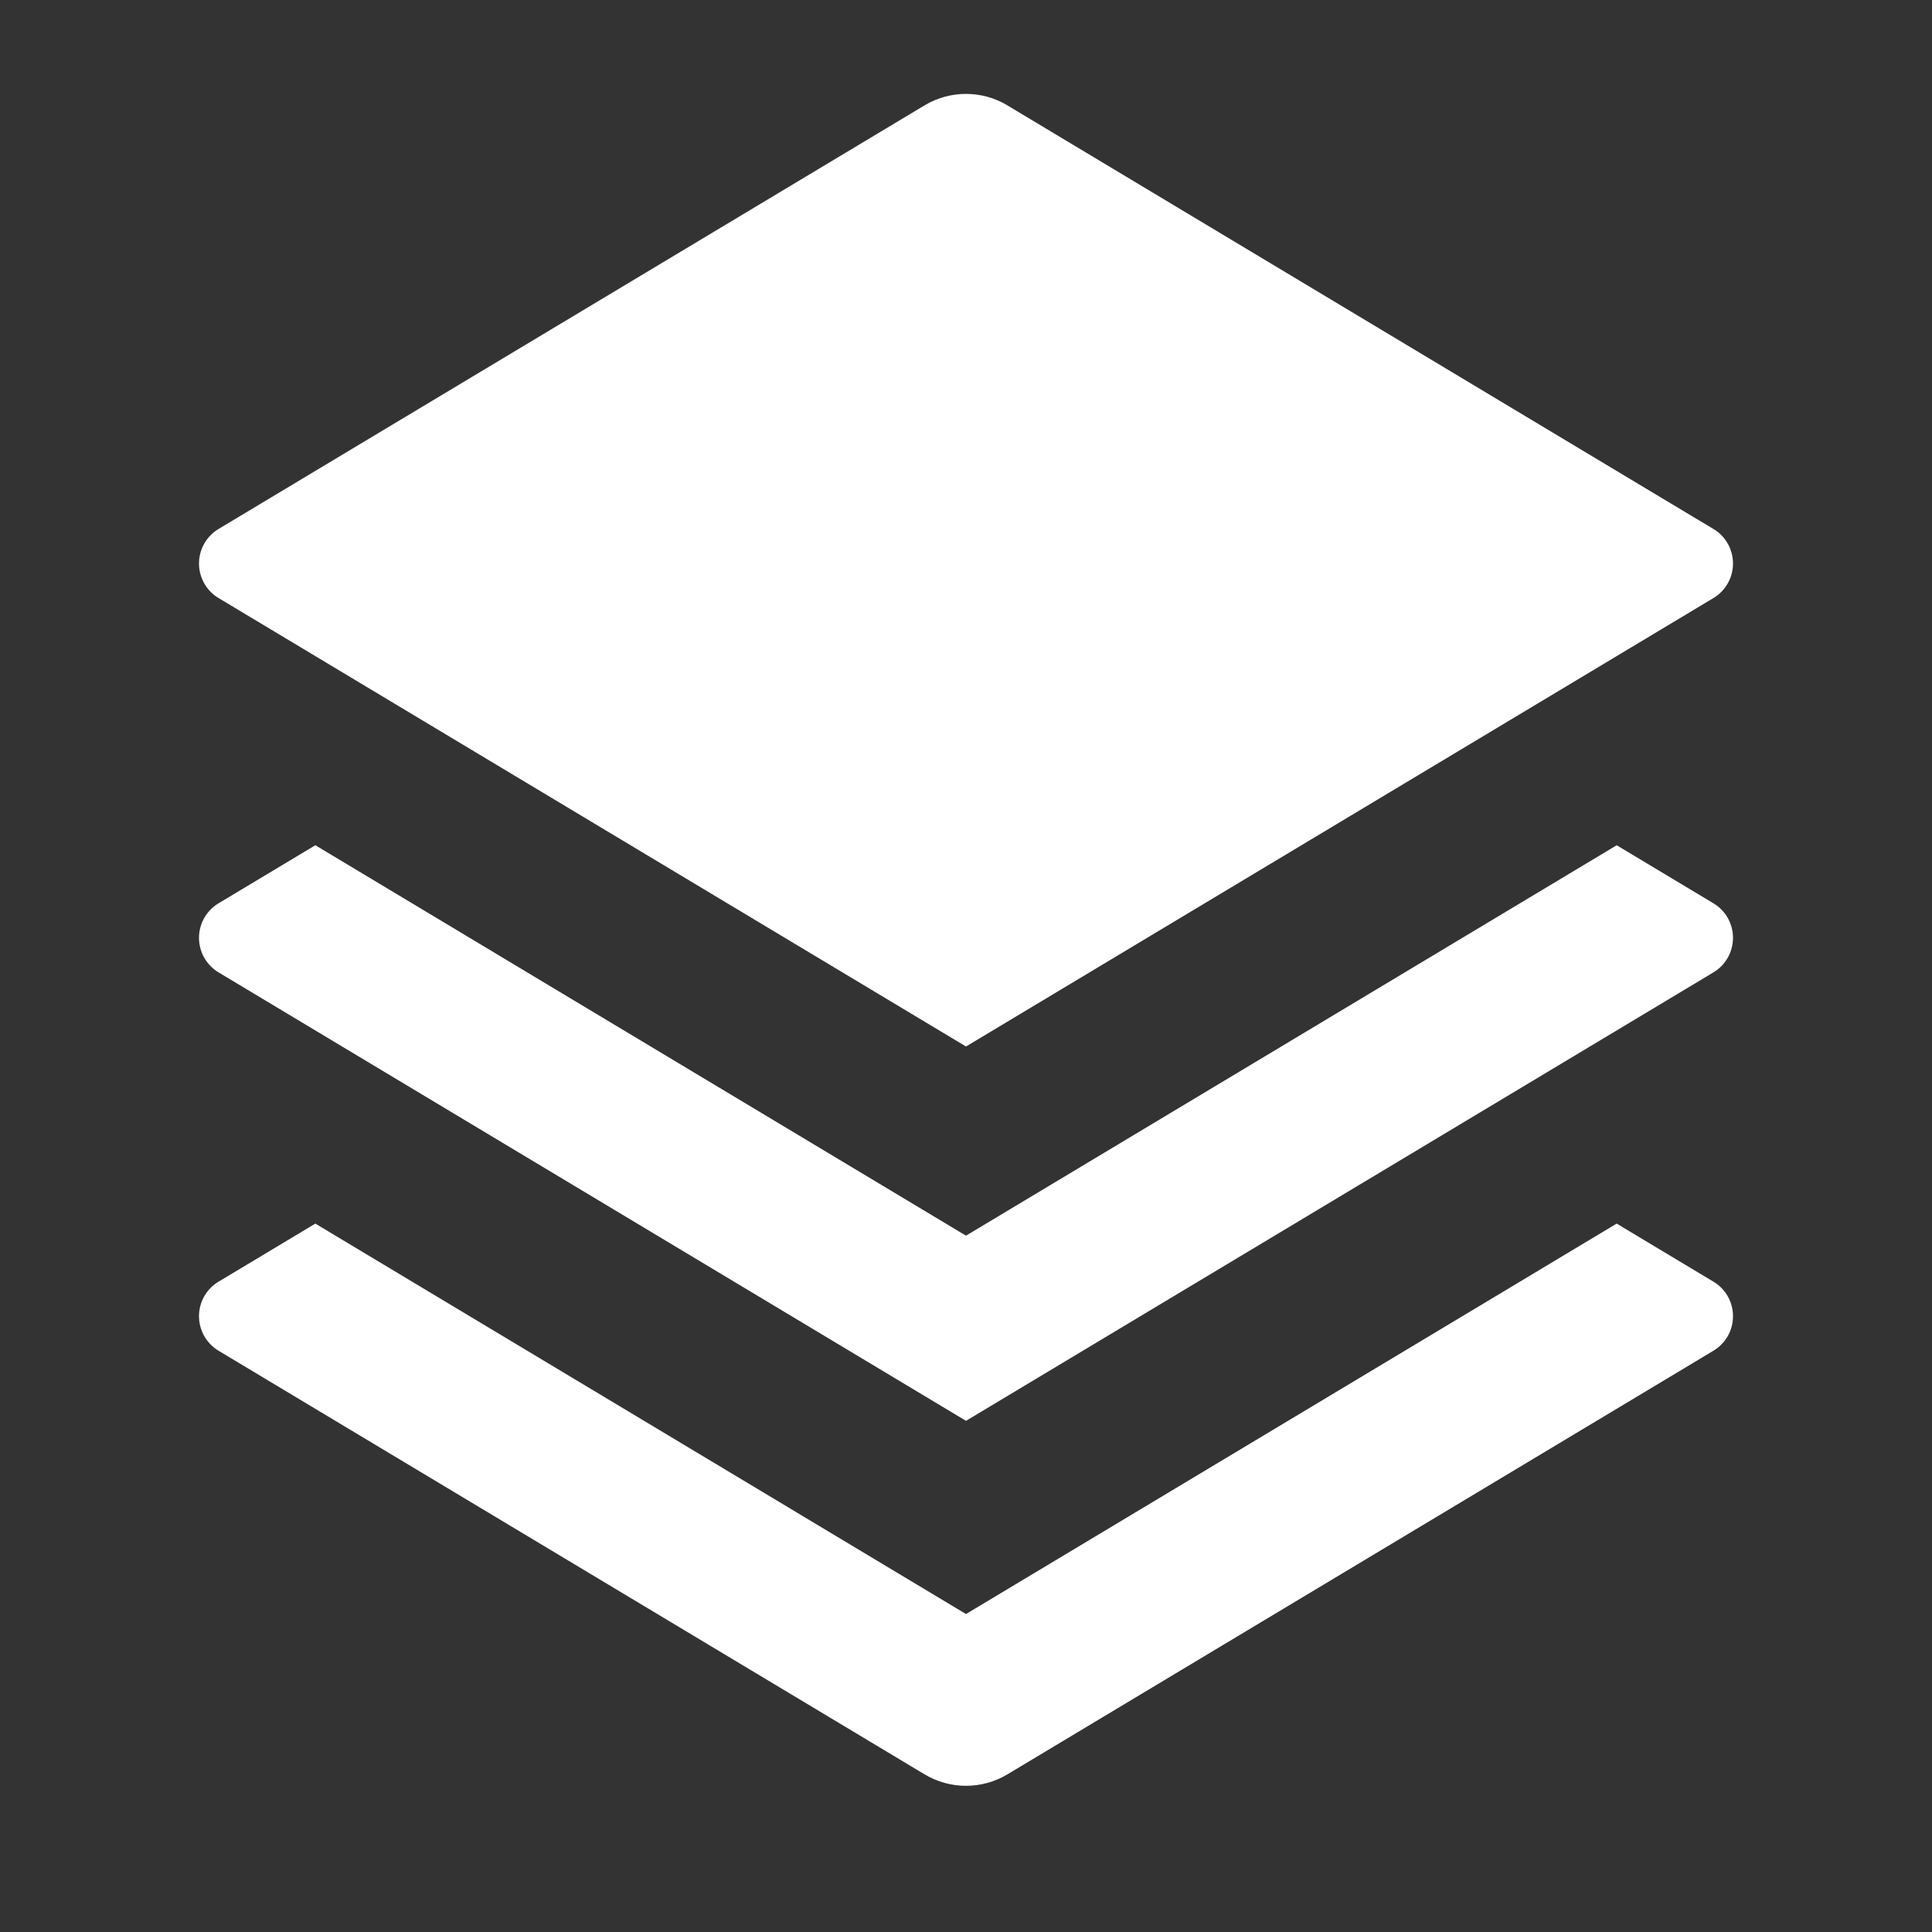 <?xml version="1.0" encoding="UTF-8"?> <svg xmlns="http://www.w3.org/2000/svg" width="60" height="60" viewBox="0 0 60 60" fill="none"><rect x="0" y="0" width="60" height="60" fill="#333333" stroke="none"/><path d="M50.208 26.25L53.212 28.053C53.398 28.163 53.551 28.321 53.658 28.509C53.764 28.697 53.82 28.909 53.82 29.125C53.82 29.341 53.764 29.553 53.658 29.741C53.551 29.929 53.398 30.087 53.212 30.198L30 44.125L6.787 30.198C6.602 30.087 6.449 29.929 6.342 29.741C6.236 29.553 6.18 29.341 6.18 29.125C6.18 28.909 6.236 28.697 6.342 28.509C6.449 28.321 6.602 28.163 6.787 28.053L9.793 26.25L30 38.375L50.208 26.25ZM50.208 38L53.212 39.803C53.398 39.913 53.551 40.071 53.658 40.259C53.764 40.447 53.82 40.659 53.82 40.875C53.82 41.091 53.764 41.303 53.658 41.492C53.551 41.679 53.398 41.837 53.212 41.948L31.288 55.103C30.899 55.336 30.454 55.46 30 55.46C29.546 55.46 29.101 55.336 28.712 55.103L6.787 41.948C6.602 41.837 6.449 41.679 6.342 41.492C6.236 41.303 6.18 41.091 6.18 40.875C6.18 40.659 6.236 40.447 6.342 40.259C6.449 40.071 6.602 39.913 6.787 39.803L9.793 38L30 50.125L50.208 38V38ZM31.285 3.273L53.212 16.428C53.398 16.538 53.551 16.696 53.658 16.884C53.764 17.072 53.82 17.284 53.82 17.5C53.82 17.716 53.764 17.928 53.658 18.116C53.551 18.304 53.398 18.462 53.212 18.573L30 32.5L6.787 18.573C6.602 18.462 6.449 18.304 6.342 18.116C6.236 17.928 6.18 17.716 6.18 17.5C6.18 17.284 6.236 17.072 6.342 16.884C6.449 16.696 6.602 16.538 6.787 16.428L28.712 3.273C29.101 3.039 29.546 2.916 30 2.916C30.454 2.916 30.899 3.039 31.288 3.273H31.285Z" fill="white"></path></svg> 